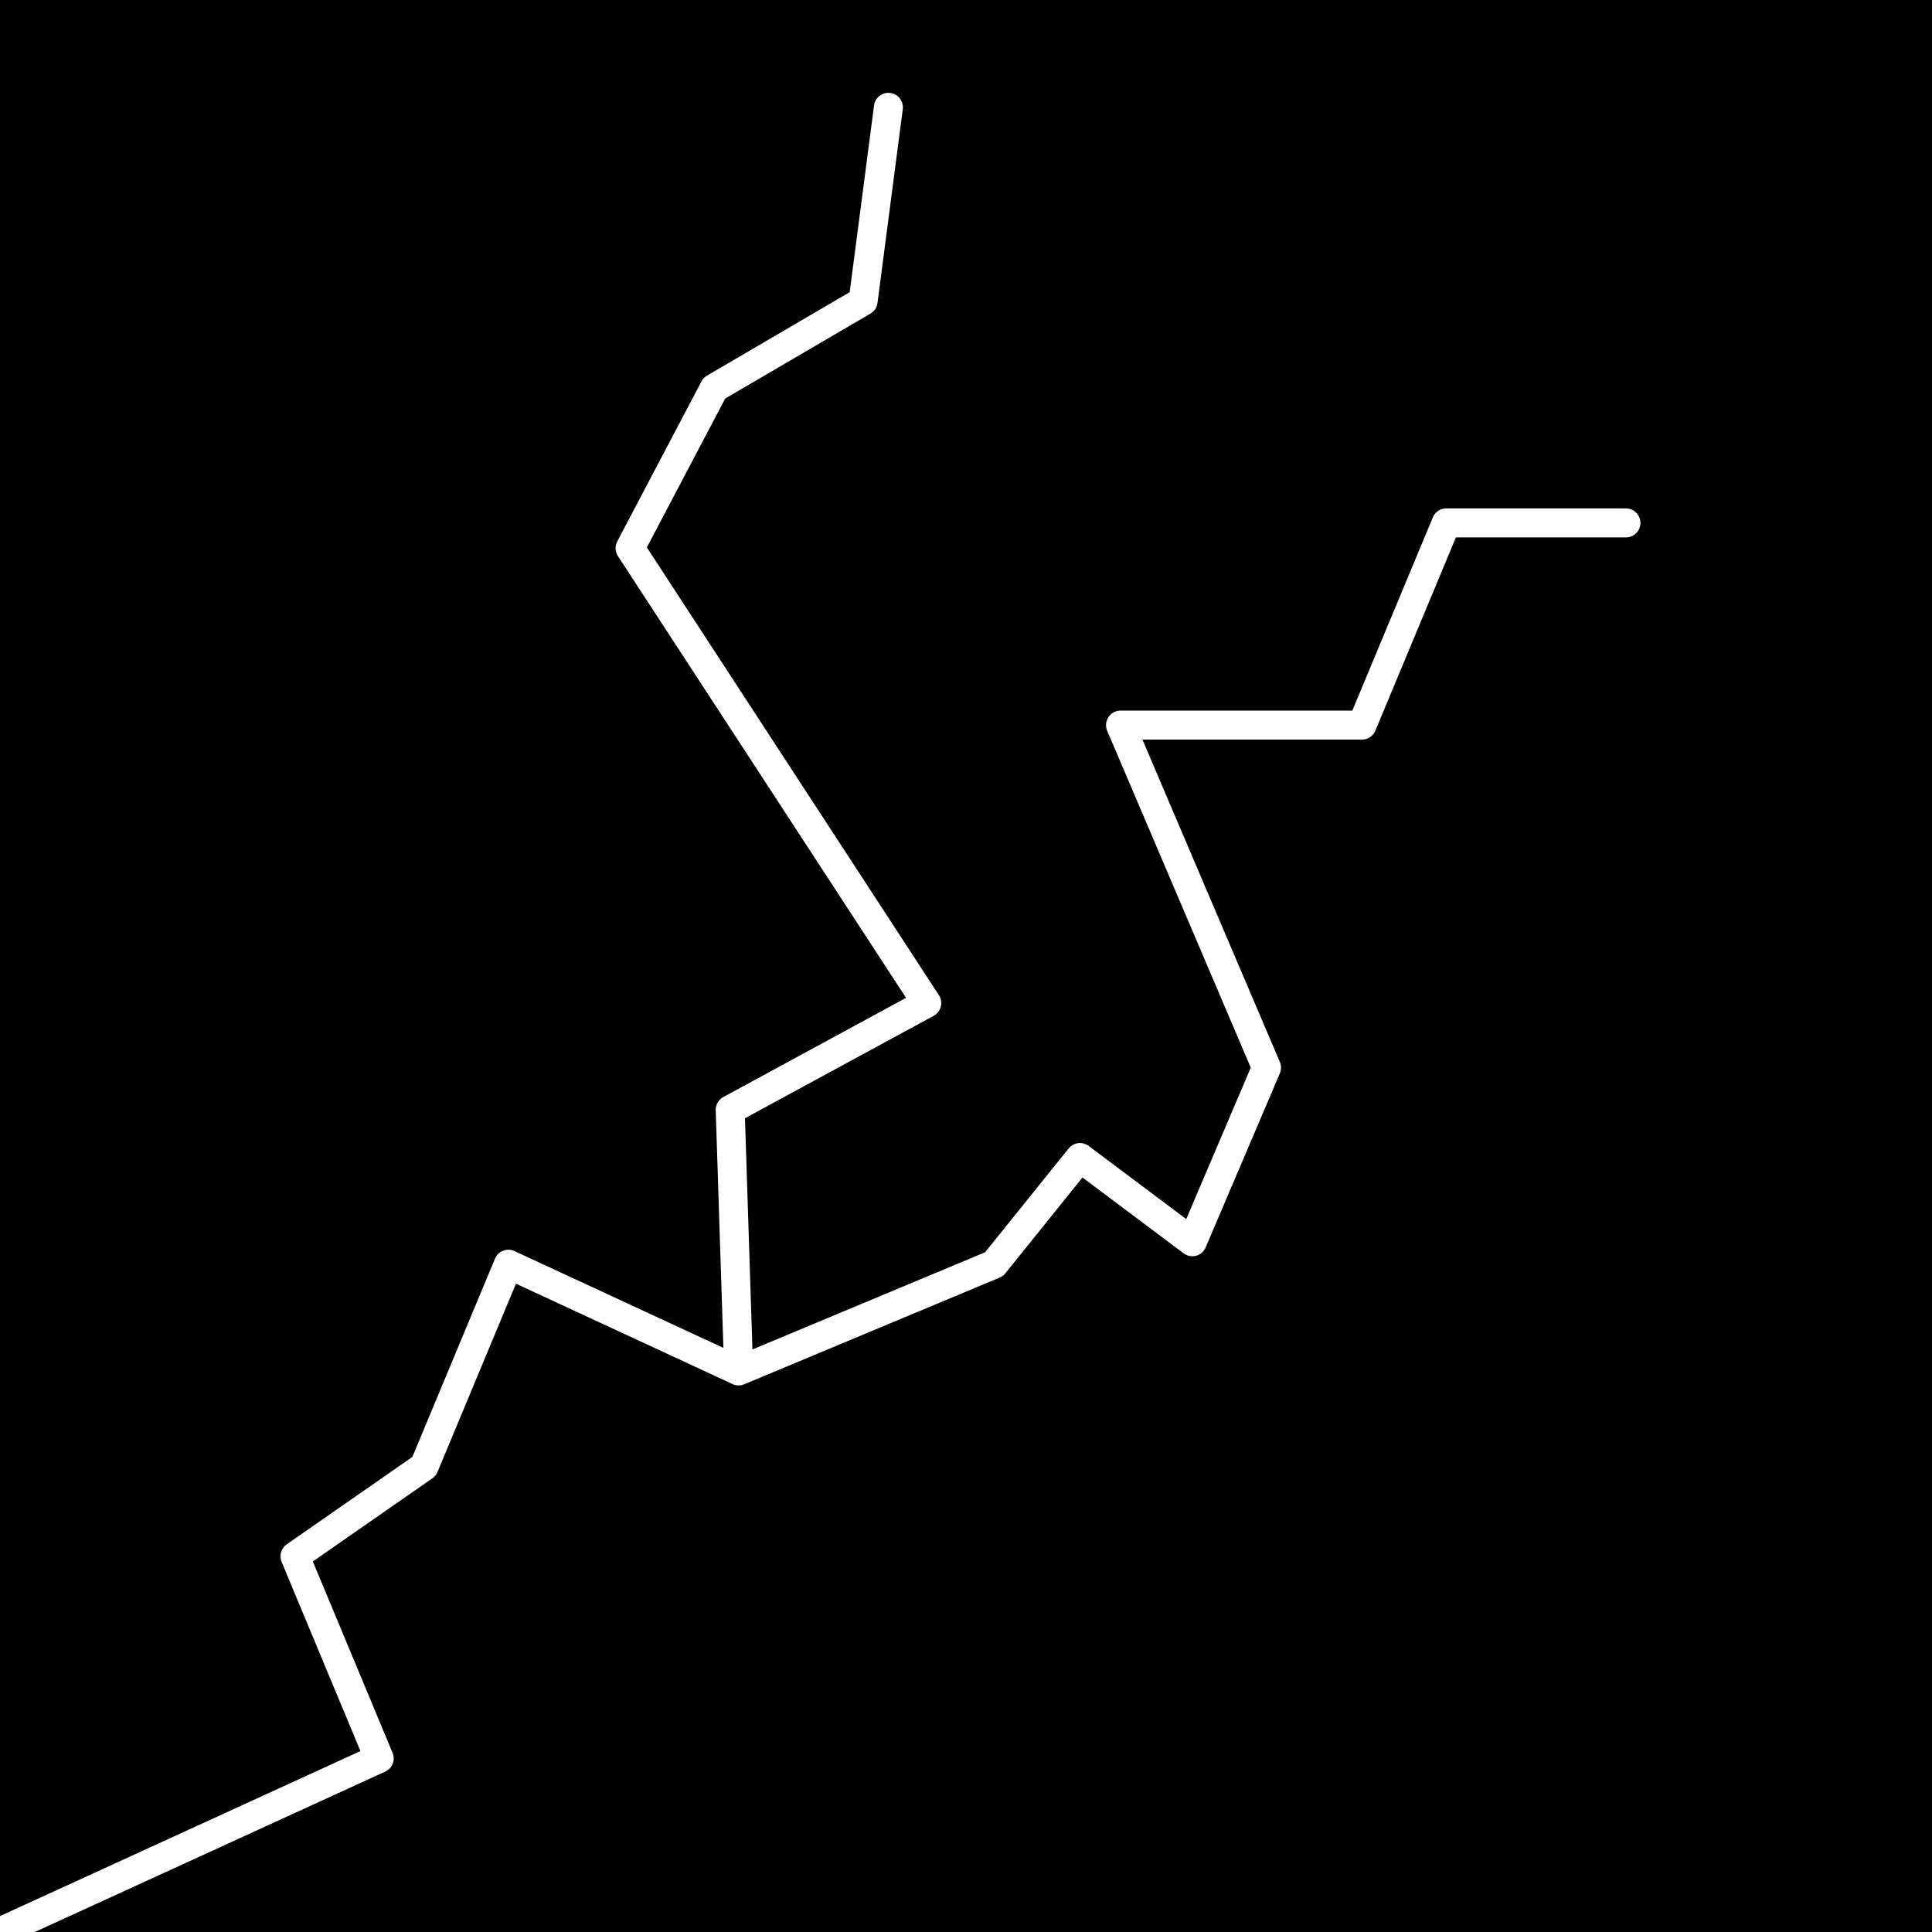 <?xml version="1.0" encoding="UTF-8"?>
<svg id="Ebene_1" data-name="Ebene 1" xmlns="http://www.w3.org/2000/svg" xmlns:serif="http://www.serif.com/" version="1.1" viewBox="0 0 612 612">
  <defs>
    <style>
      .cls-1 {
        fill: #000;
        stroke-width: 0px;
      }

      .cls-2 {
        fill: none;
        stroke: #fff;
        stroke-linecap: round;
        stroke-linejoin: round;
        stroke-width: 9.18px;
      }
    </style>
  </defs>
  <rect class="cls-1" width="612" height="612"/>
  <polyline class="cls-2" points="0 612 120.121 557.015 93.436 492.973 134.352 464.509 161.037 400.467 233.979 434.267 314.894 400.467 342.1 366.666 377.692 393.351 401.197 338.203 354.944 229.686 431.439 229.686 458.124 165.643 515.051 165.643"/>
  <polyline class="cls-2" points="281.419 34 273.413 95.374 226.271 122.948 199.586 173.649 293.57 317.745 231.306 351.545 233.838 429.917"/>
</svg>